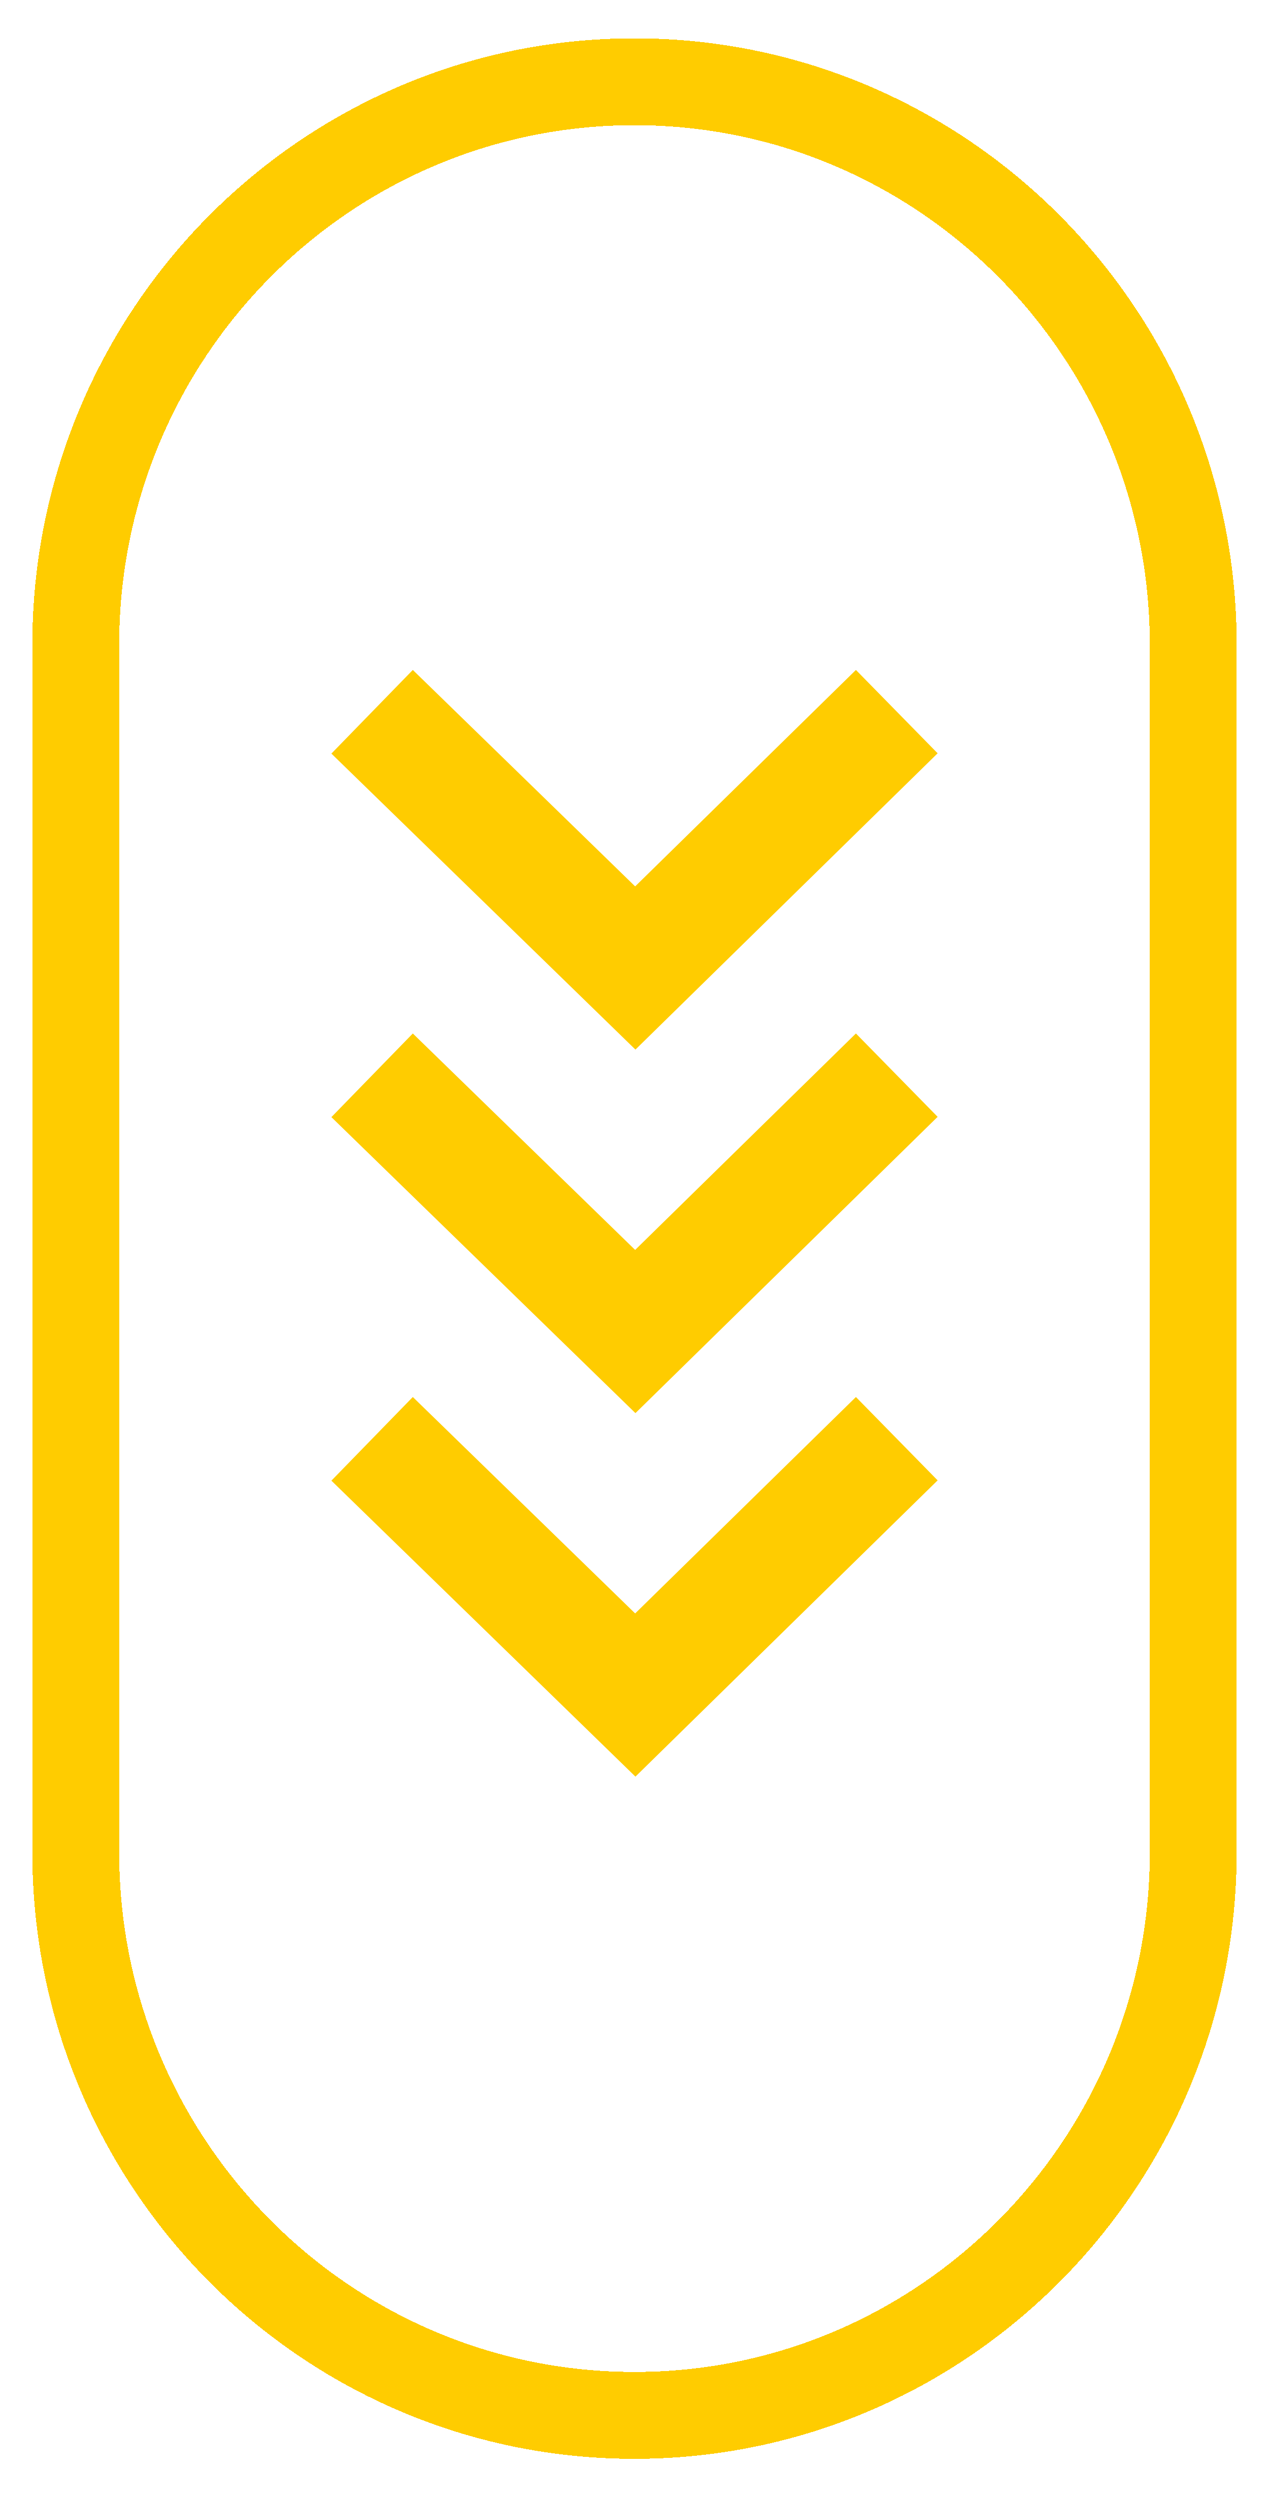 <svg width="67" height="132" viewBox="0 0 67 132" fill="none" xmlns="http://www.w3.org/2000/svg">
<g filter="url(#filter0_d_98_612)">
<path d="M63 32.734C63 16.316 49.792 3.007 33.5 3.007C17.208 3.007 4 16.316 4 32.734V96.486C4 112.903 17.208 126.213 33.5 126.213C49.792 126.213 63 112.903 63 96.486V32.734Z" stroke="#FFCC00" stroke-width="4.586" stroke-miterlimit="10" shape-rendering="crispEdges"/>
</g>
<path d="M21.854 78.114L33.542 89.491L45.147 78.114" stroke="#FFCC00" stroke-width="6.163" stroke-miterlimit="10" stroke-linecap="square"/>
<path d="M21.854 58.921L33.542 70.299L45.147 58.921" stroke="#FFCC00" stroke-width="6.163" stroke-miterlimit="10" stroke-linecap="square"/>
<path d="M21.854 39.728L33.542 51.106L45.147 39.728" stroke="#FFCC00" stroke-width="6.163" stroke-miterlimit="10" stroke-linecap="square"/>
<defs>
<filter id="filter0_d_98_612" x="0.397" y="0.714" width="66.206" height="130.412" filterUnits="userSpaceOnUse" color-interpolation-filters="sRGB">
<feFlood flood-opacity="0" result="BackgroundImageFix"/>
<feColorMatrix in="SourceAlpha" type="matrix" values="0 0 0 0 0 0 0 0 0 0 0 0 0 0 0 0 0 0 127 0" result="hardAlpha"/>
<feOffset dy="1.31"/>
<feGaussianBlur stdDeviation="0.655"/>
<feComposite in2="hardAlpha" operator="out"/>
<feColorMatrix type="matrix" values="0 0 0 0 0 0 0 0 0 0 0 0 0 0 0 0 0 0 0.25 0"/>
<feBlend mode="normal" in2="BackgroundImageFix" result="effect1_dropShadow_98_612"/>
<feBlend mode="normal" in="SourceGraphic" in2="effect1_dropShadow_98_612" result="shape"/>
</filter>
</defs>
</svg>
